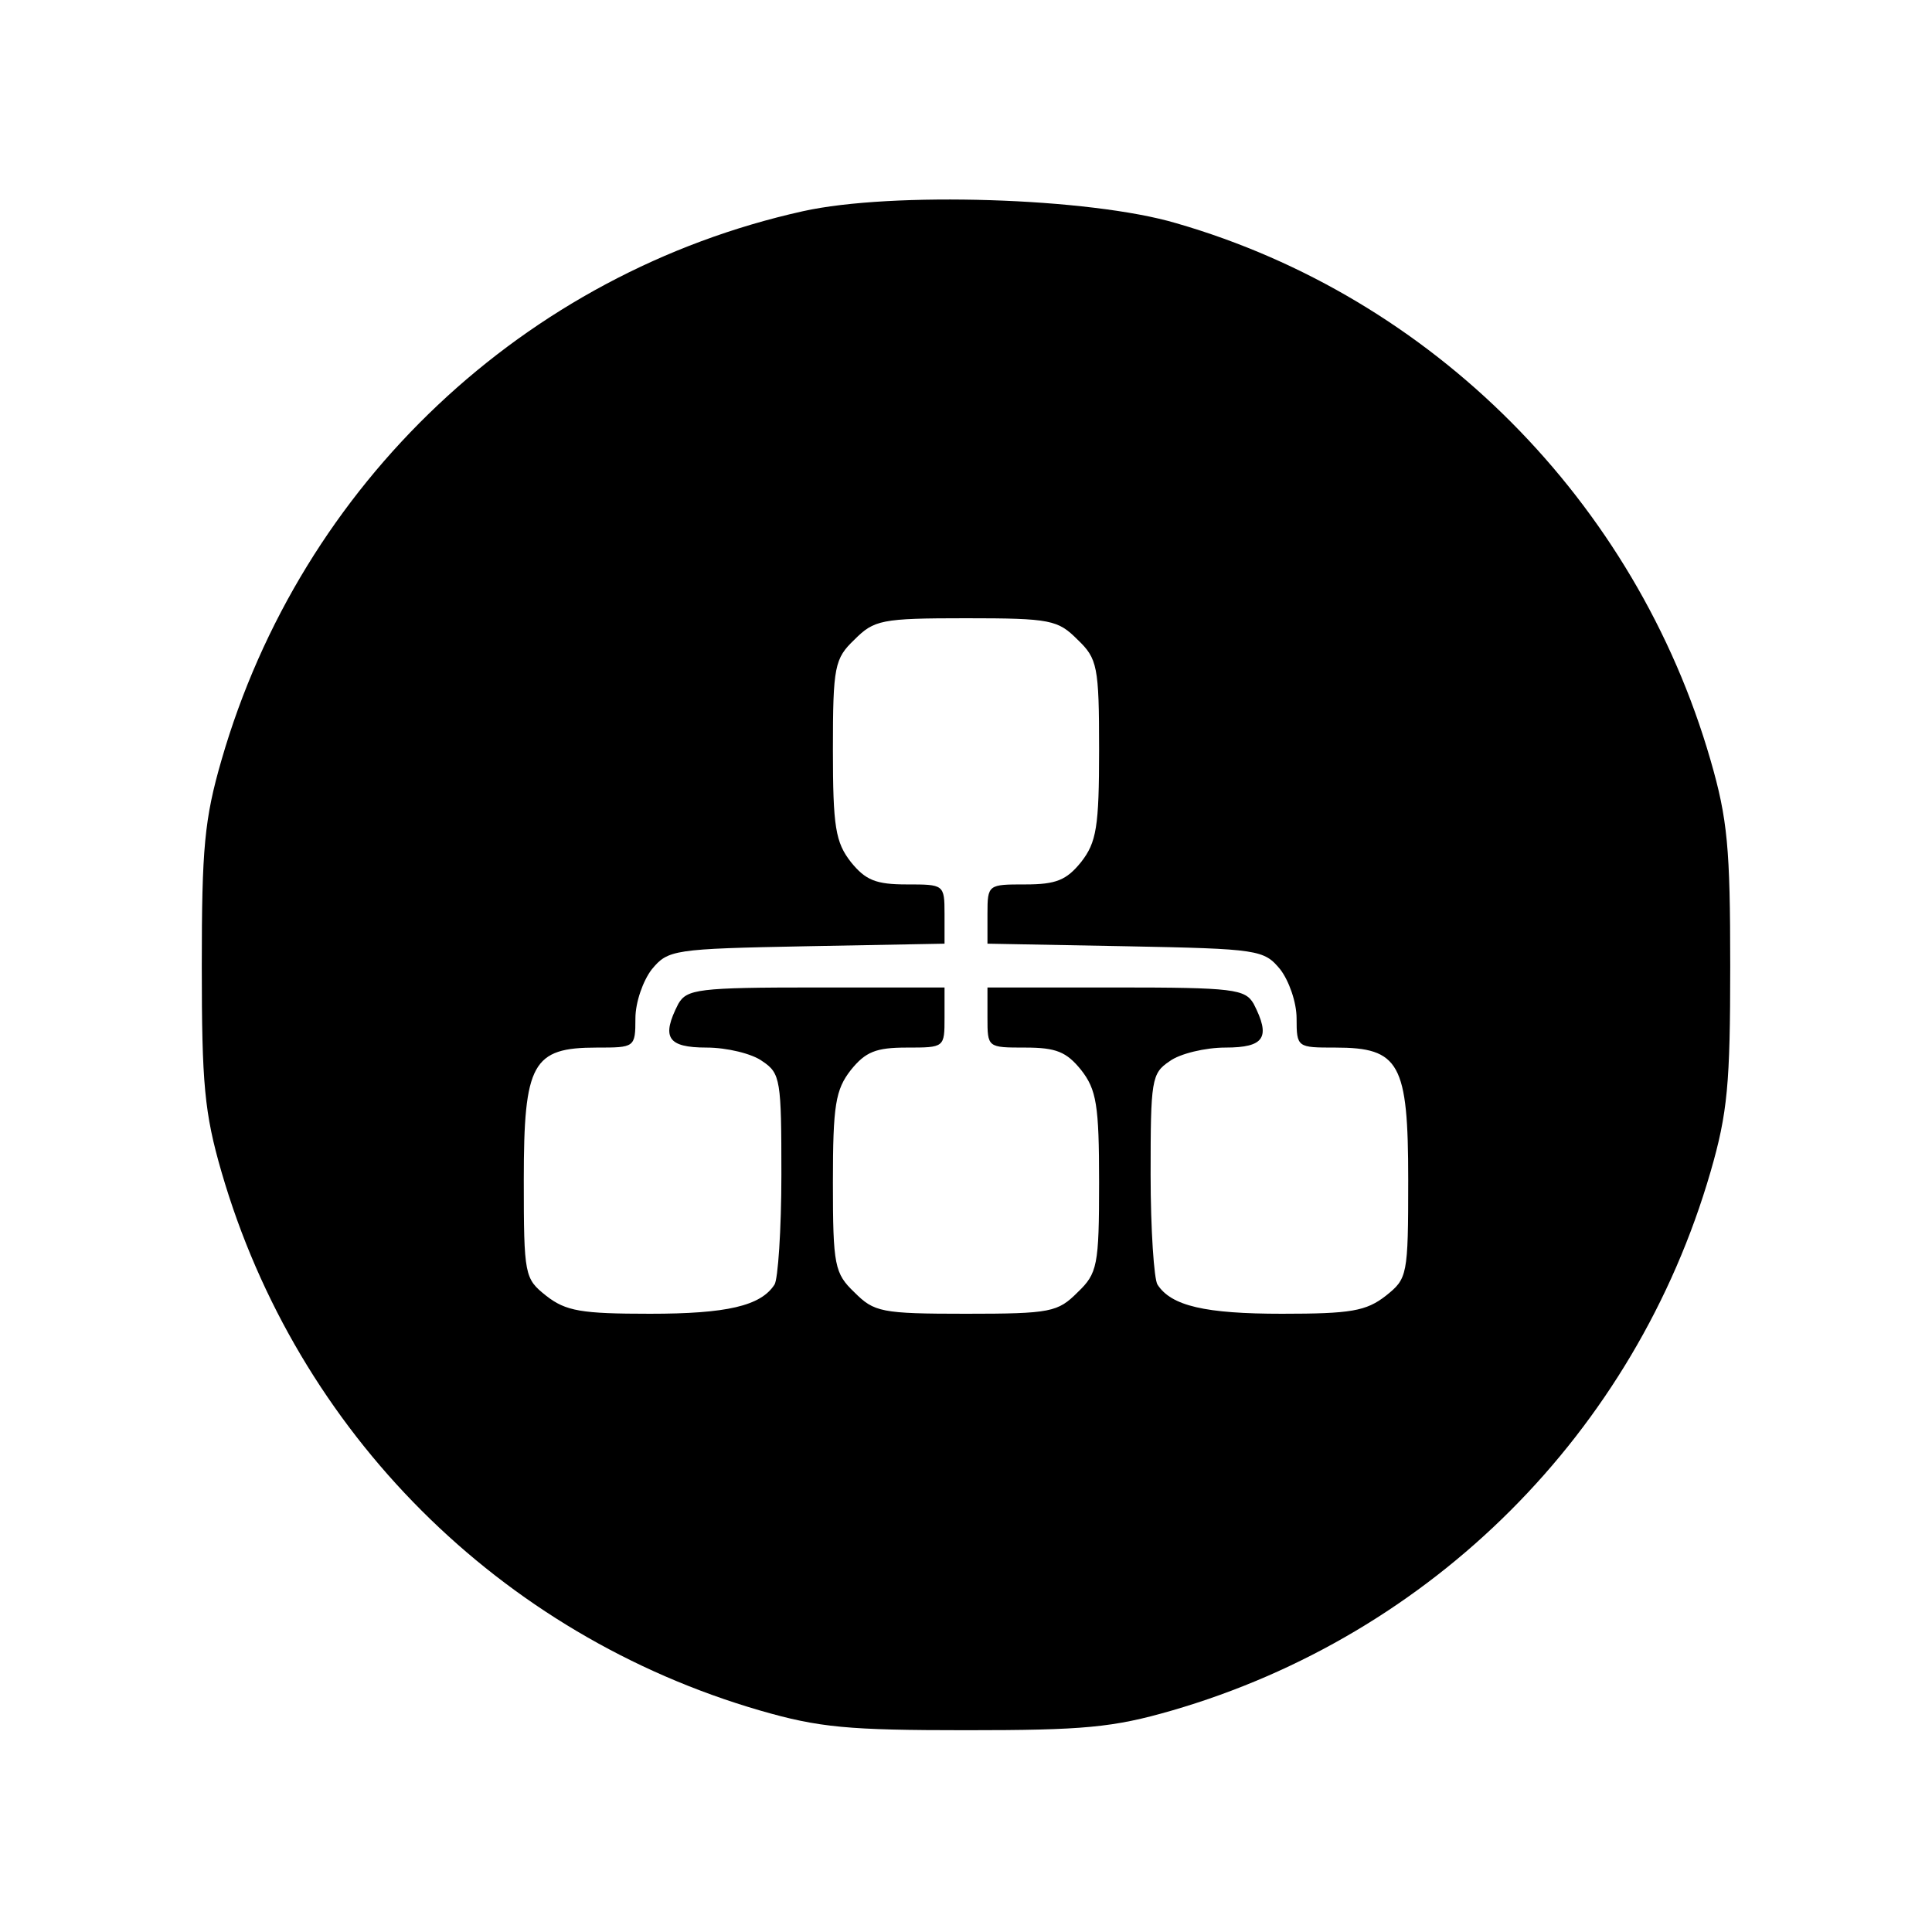 <?xml version="1.0" standalone="no"?>
<!DOCTYPE svg PUBLIC "-//W3C//DTD SVG 20010904//EN"
 "http://www.w3.org/TR/2001/REC-SVG-20010904/DTD/svg10.dtd">
<svg version="1.0" xmlns="http://www.w3.org/2000/svg"
 width="225pt" height="225pt" viewBox="0 0 225 225"
 preserveAspectRatio="xMidYMid meet">
<g transform="translate(0,225) scale(0.1,-0.1)"
fill="#000000" stroke="none">
<path d="M935 2004 c-324 -72 -584 -317 -677 -639 -20 -69 -23 -103 -23 -240
0 -137 3 -171 23 -240 88 -303 324 -539 627 -627 69 -20 103 -23 240 -23 137
0 171 3 240 23 303 88 539 324 627 627 20 69 23 103 23 240 0 137 -3 171 -23
240 -87 301 -324 539 -622 625 -101 30 -332 37 -435 14z m320 -499 c23 -22 25
-31 25 -128 0 -90 -3 -108 -21 -131 -17 -21 -29 -26 -65 -26 -43 0 -44 0 -44
-34 l0 -35 161 -3 c155 -3 161 -4 180 -27 10 -13 19 -38 19 -57 0 -34 1 -34
45 -34 75 0 85 -18 85 -154 0 -112 -1 -115 -26 -135 -23 -18 -41 -21 -121 -21
-89 0 -129 9 -145 34 -4 6 -8 64 -8 128 0 110 1 118 22 132 12 9 42 16 65 16
46 0 53 12 33 51 -10 17 -23 19 -160 19 l-150 0 0 -35 c0 -35 0 -35 44 -35 36
0 48 -5 65 -26 18 -23 21 -41 21 -131 0 -97 -2 -106 -25 -128 -23 -23 -31 -25
-130 -25 -99 0 -107 2 -130 25 -23 22 -25 31 -25 128 0 90 3 108 21 131 17 21
29 26 65 26 44 0 44 0 44 35 l0 35 -150 0 c-137 0 -150 -2 -160 -19 -20 -39
-13 -51 33 -51 23 0 53 -7 65 -16 21 -14 22 -22 22 -132 0 -64 -4 -122 -8
-128 -16 -25 -56 -34 -145 -34 -80 0 -98 3 -121 21 -25 20 -26 23 -26 135 0
136 10 154 85 154 44 0 45 0 45 34 0 19 9 44 19 57 19 23 25 24 180 27 l161 3
0 35 c0 34 -1 34 -44 34 -36 0 -48 5 -65 26 -18 23 -21 41 -21 131 0 97 2 106
25 128 23 23 31 25 130 25 99 0 107 -2 130 -25z"/>
</g>
</svg>
